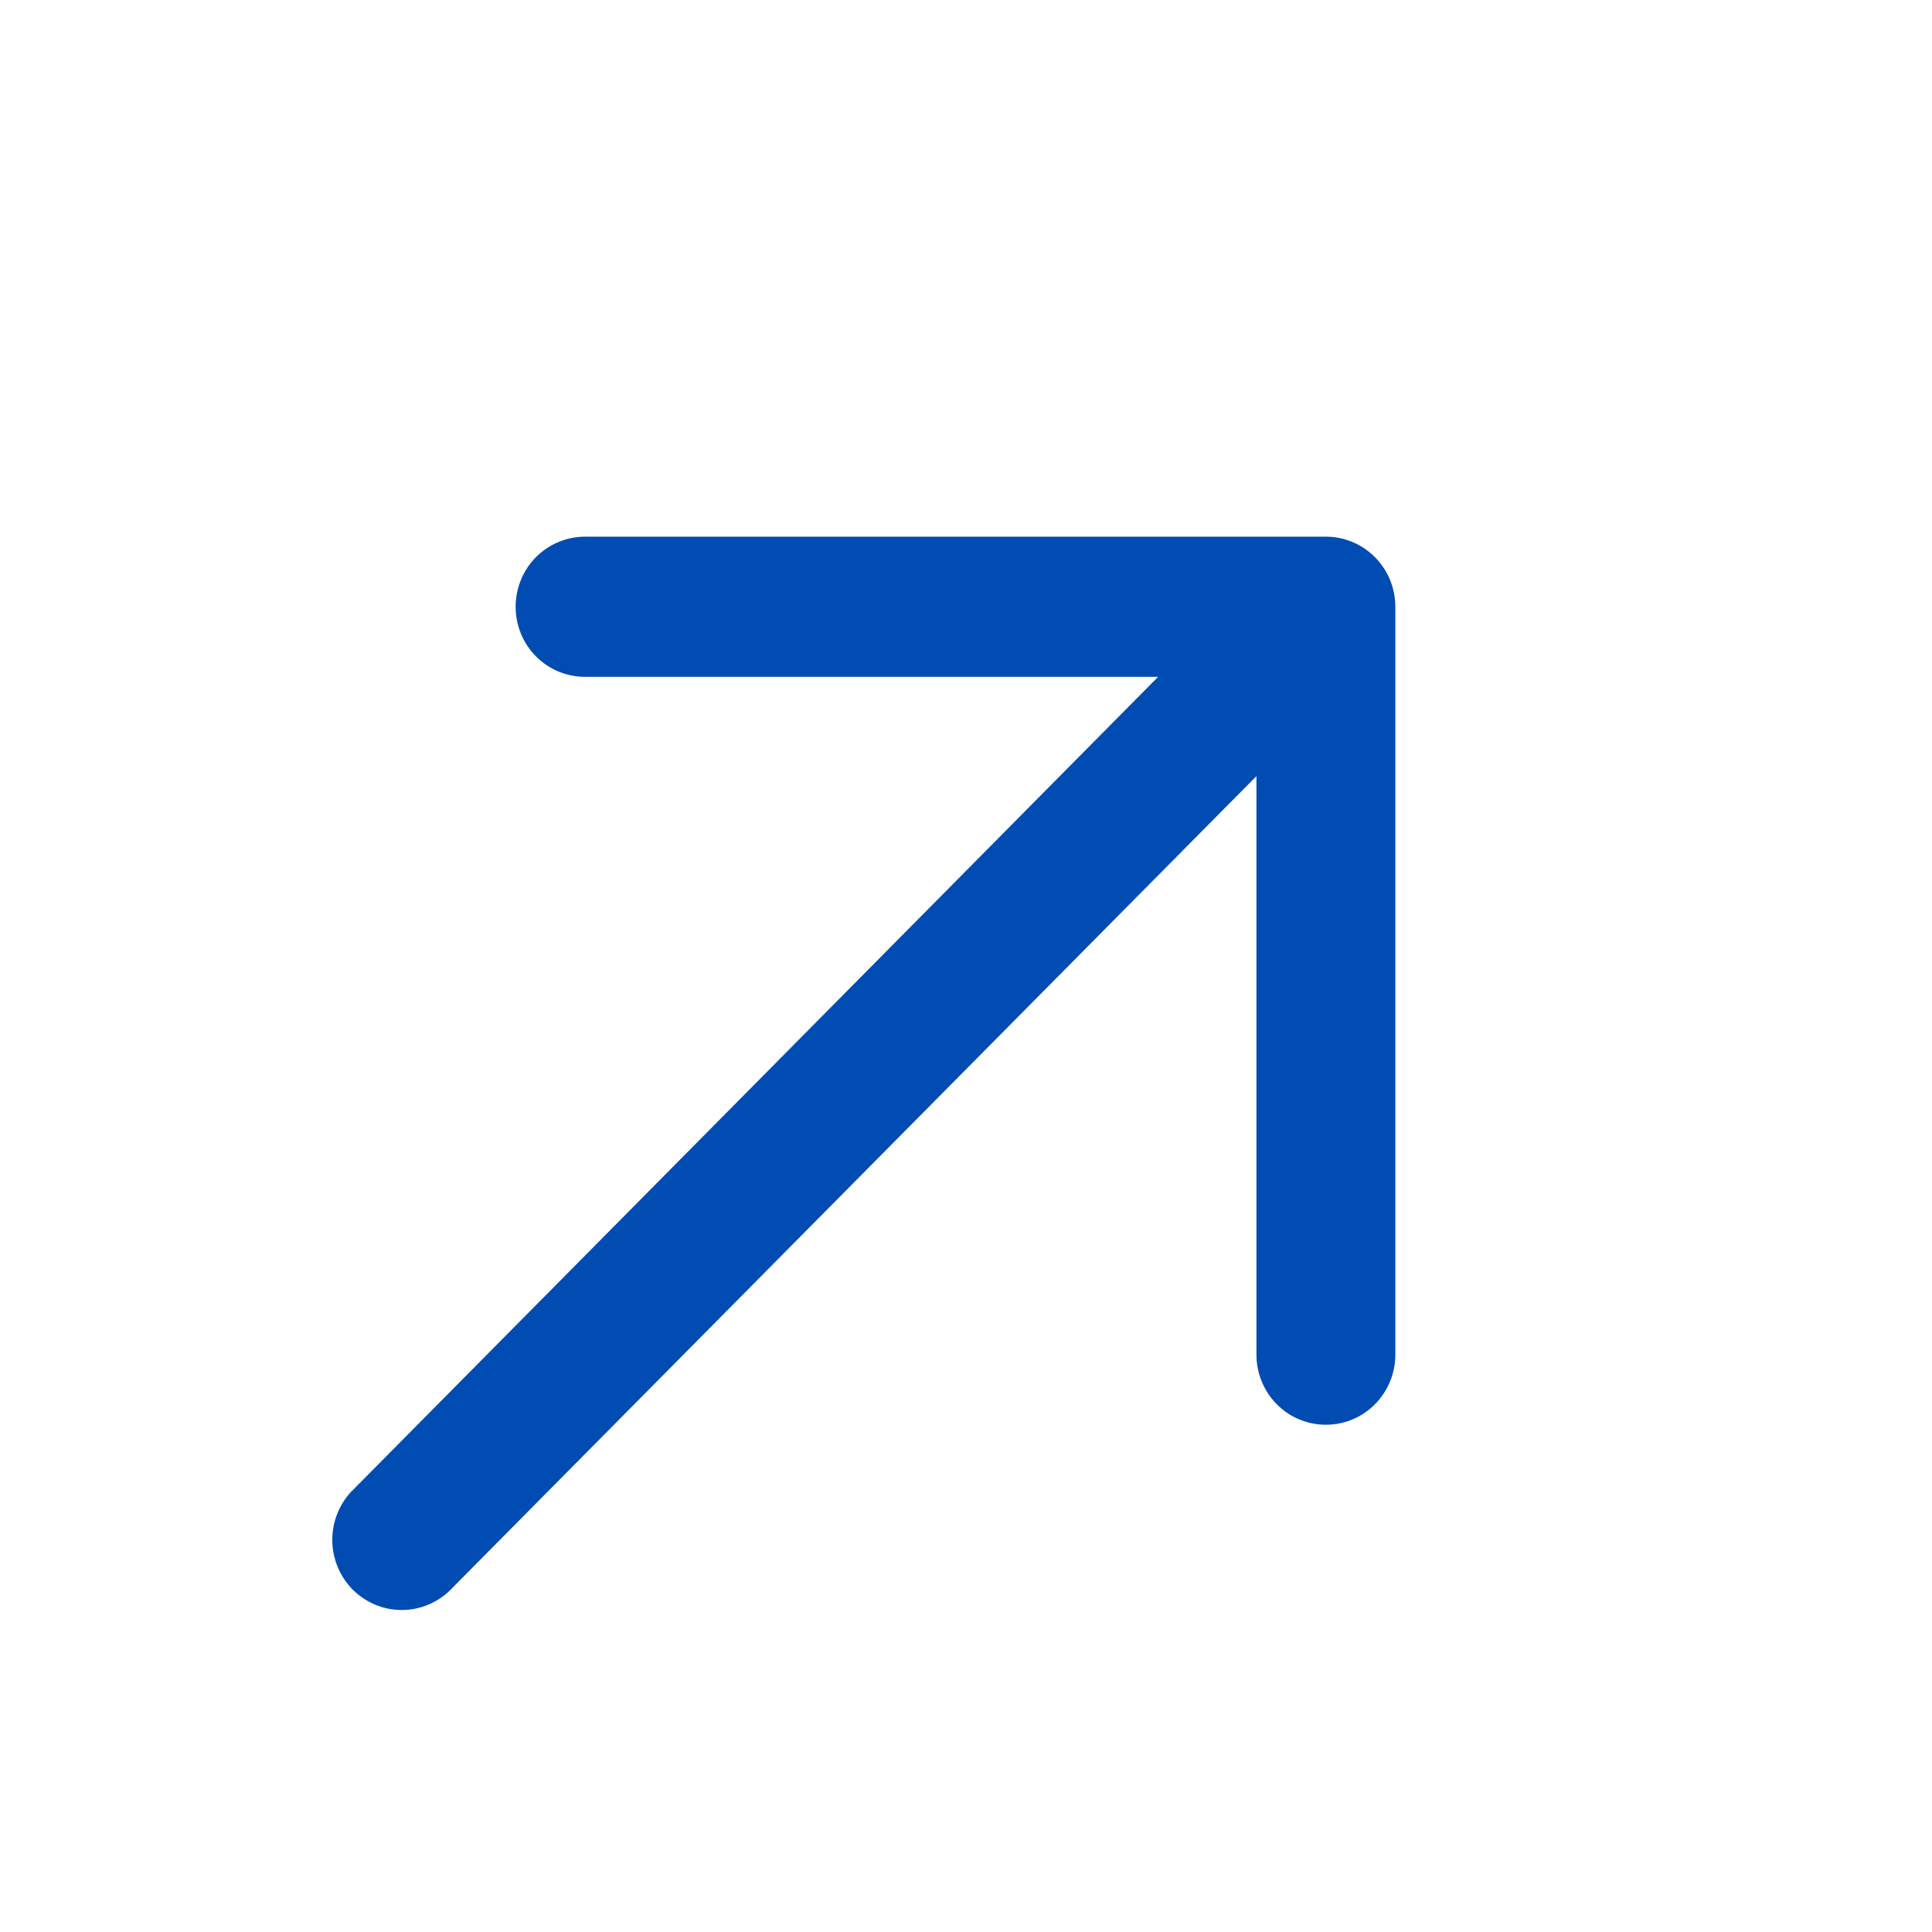 <svg width="18" height="18" viewBox="0 0 18 18" fill="none" xmlns="http://www.w3.org/2000/svg">
<mask id="mask0_3459_55" style="mask-type:alpha" maskUnits="userSpaceOnUse" x="0" y="0" width="18" height="18">
<rect width="18" height="18" fill="black"/>
</mask>
<g mask="url(#mask0_3459_55)">
<path d="M13 12.621C13 12.794 12.932 12.96 12.81 13.083C12.689 13.206 12.525 13.274 12.353 13.274C12.181 13.274 12.017 13.206 11.895 13.083C11.774 12.96 11.706 12.794 11.706 12.621V7.231L4.184 14.825C4.061 14.94 3.899 15.003 3.731 15C3.564 14.997 3.404 14.928 3.285 14.809C3.167 14.689 3.099 14.527 3.096 14.358C3.093 14.189 3.155 14.025 3.269 13.901L10.79 6.306H5.451C5.279 6.306 5.115 6.238 4.993 6.115C4.872 5.993 4.804 5.826 4.804 5.653C4.804 5.48 4.872 5.314 4.993 5.191C5.115 5.069 5.279 5 5.451 5H12.353C12.525 5 12.689 5.069 12.81 5.191C12.932 5.314 13 5.48 13 5.653V12.621Z" fill="#004CB3"/>
</g>
</svg>
